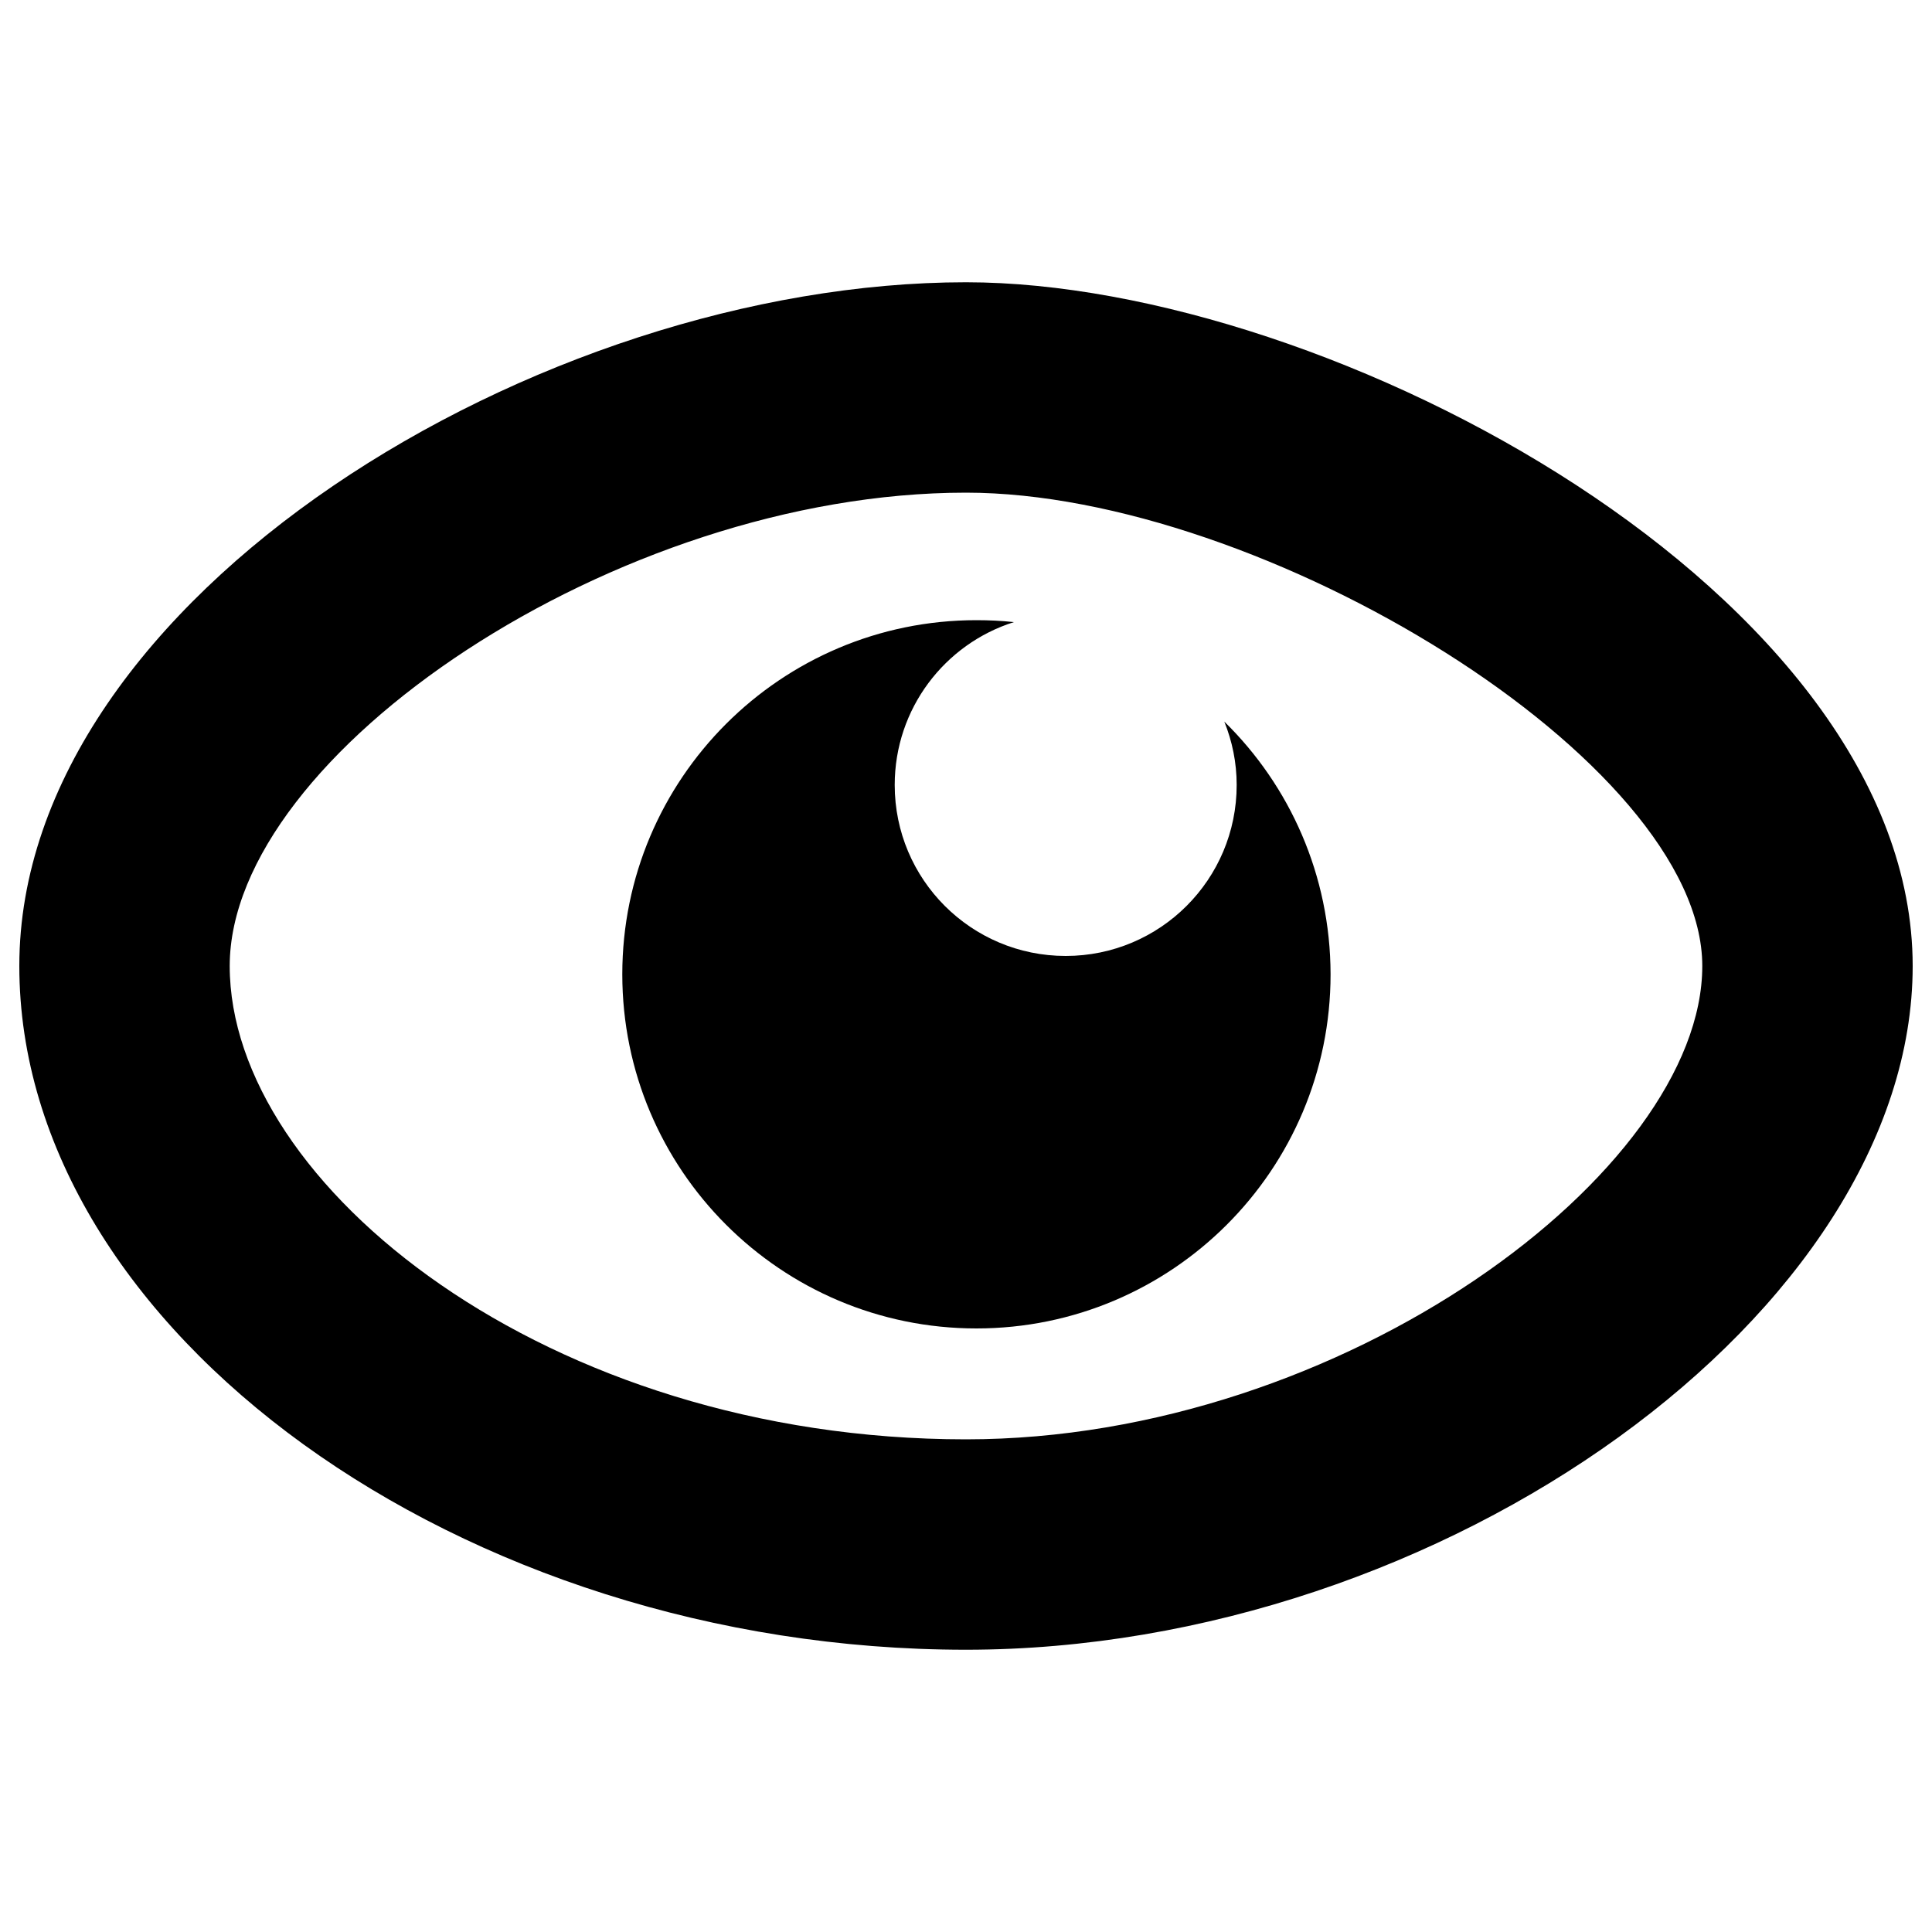 <?xml version="1.0" encoding="utf-8"?>
<!-- Svg Vector Icons : http://www.onlinewebfonts.com/icon -->
<!DOCTYPE svg PUBLIC "-//W3C//DTD SVG 1.1//EN" "http://www.w3.org/Graphics/SVG/1.1/DTD/svg11.dtd">
<svg version="1.1" xmlns="http://www.w3.org/2000/svg" xmlns:xlink="http://www.w3.org/1999/xlink" x="0px" y="0px" viewBox="0 0 1000 1000" enable-background="new 0 0 1000 1000" xml:space="preserve">
<g><path d="M500,255c153.4,0,381.1,138.9,381.1,245c0,106.1-185.8,245-381.1,245c-216.8,0-381.1-131.7-381.1-245C118.9,390.3,319.2,255,500,255 M500,146.1C279.4,146.1,10,309.4,10,500c0,188.5,229,353.9,490,353.9c247.3,0,490-175.3,490-353.9C990,308.1,689,146.1,500,146.1L500,146.1z"/><path d="M633.7,373.5c4.1,10.2,6.4,21.2,6.4,32.8c0,48.9-39.6,88.5-88.5,88.5c-48.9,0-88.5-39.6-88.5-88.5c0-39.5,25.9-73,61.7-84.3c-6.4-0.7-12.8-1-19.4-1c-101.2,0-183.3,82.1-183.3,183.3c0,101.2,82.1,183.3,183.3,183.3c101.2,0,183.3-82.1,183.3-183.3C688.6,453,667.6,406.7,633.7,373.5z"/></g>
</svg>